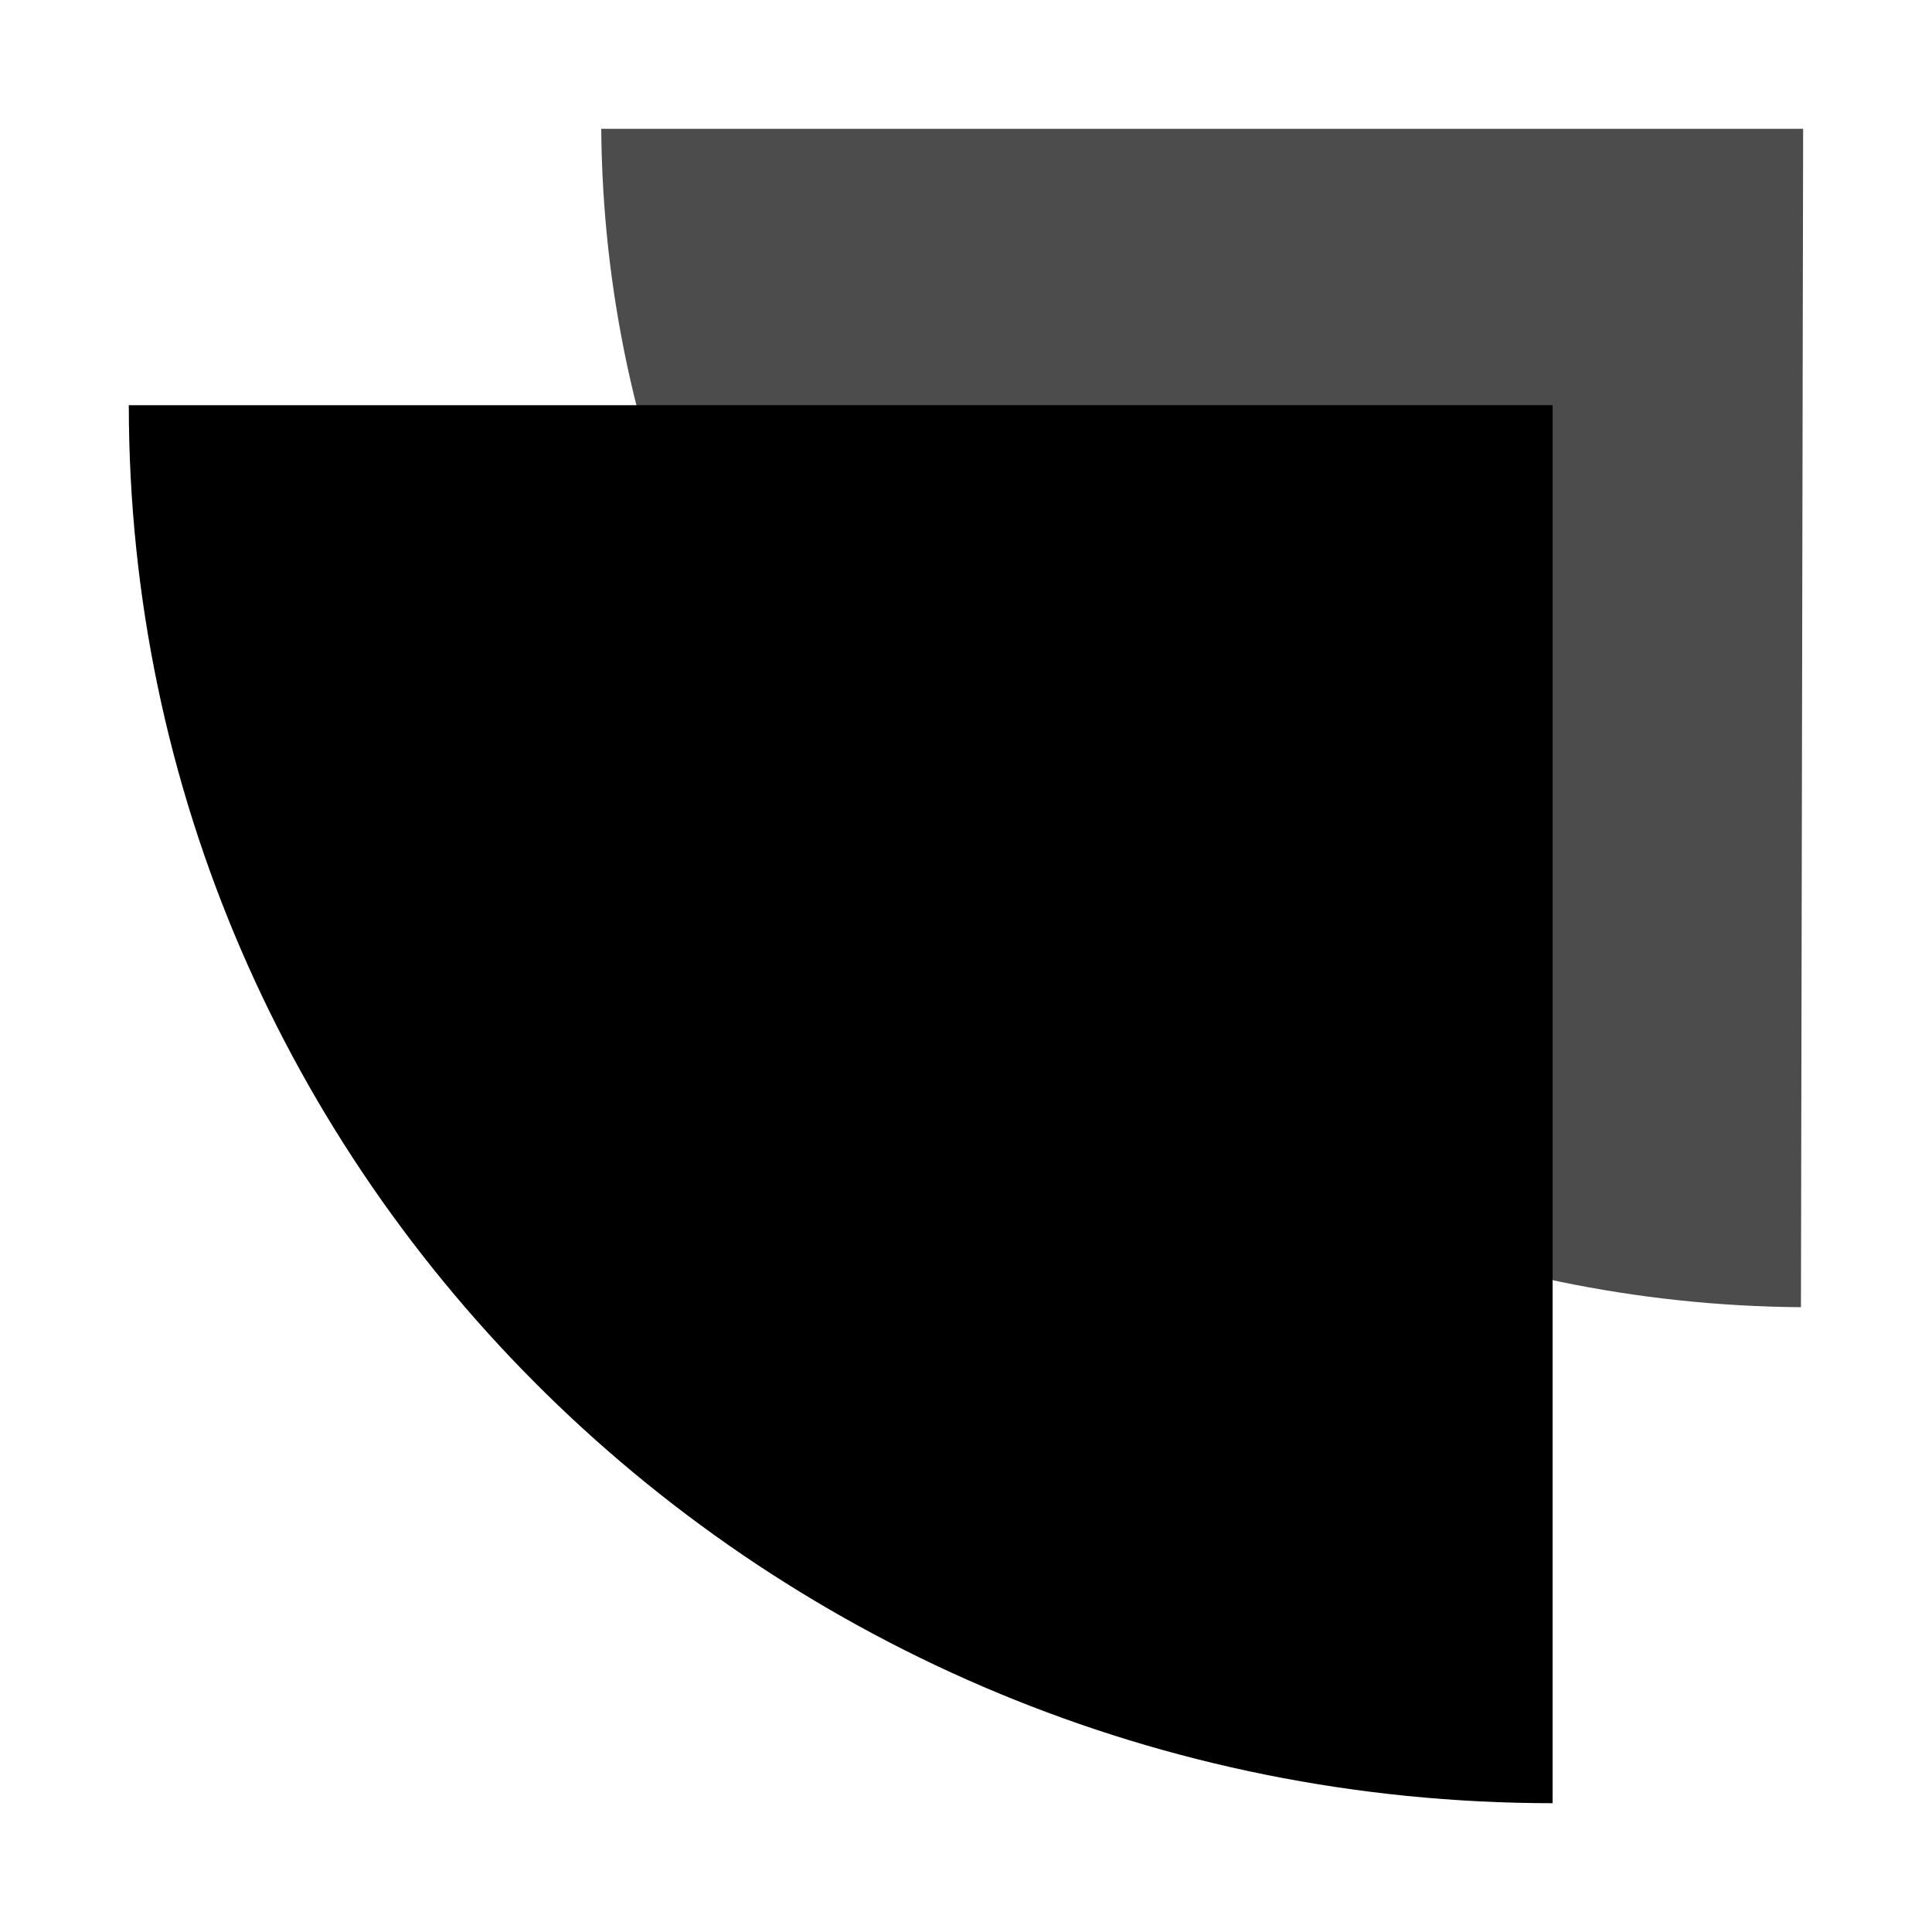 <svg width="30" height="30" viewBox="0 0 30 30" fill="none" xmlns="http://www.w3.org/2000/svg">
<path d="M27.999 2L27.965 20.298C17.709 20.221 9.415 12.074 9.336 2H27.999Z" fill="black" fill-opacity="0.7"/>
<path d="M24.109 6.292V28C11.903 27.996 2.004 18.281 2 6.292H24.109Z" fill="black"/>
</svg>
